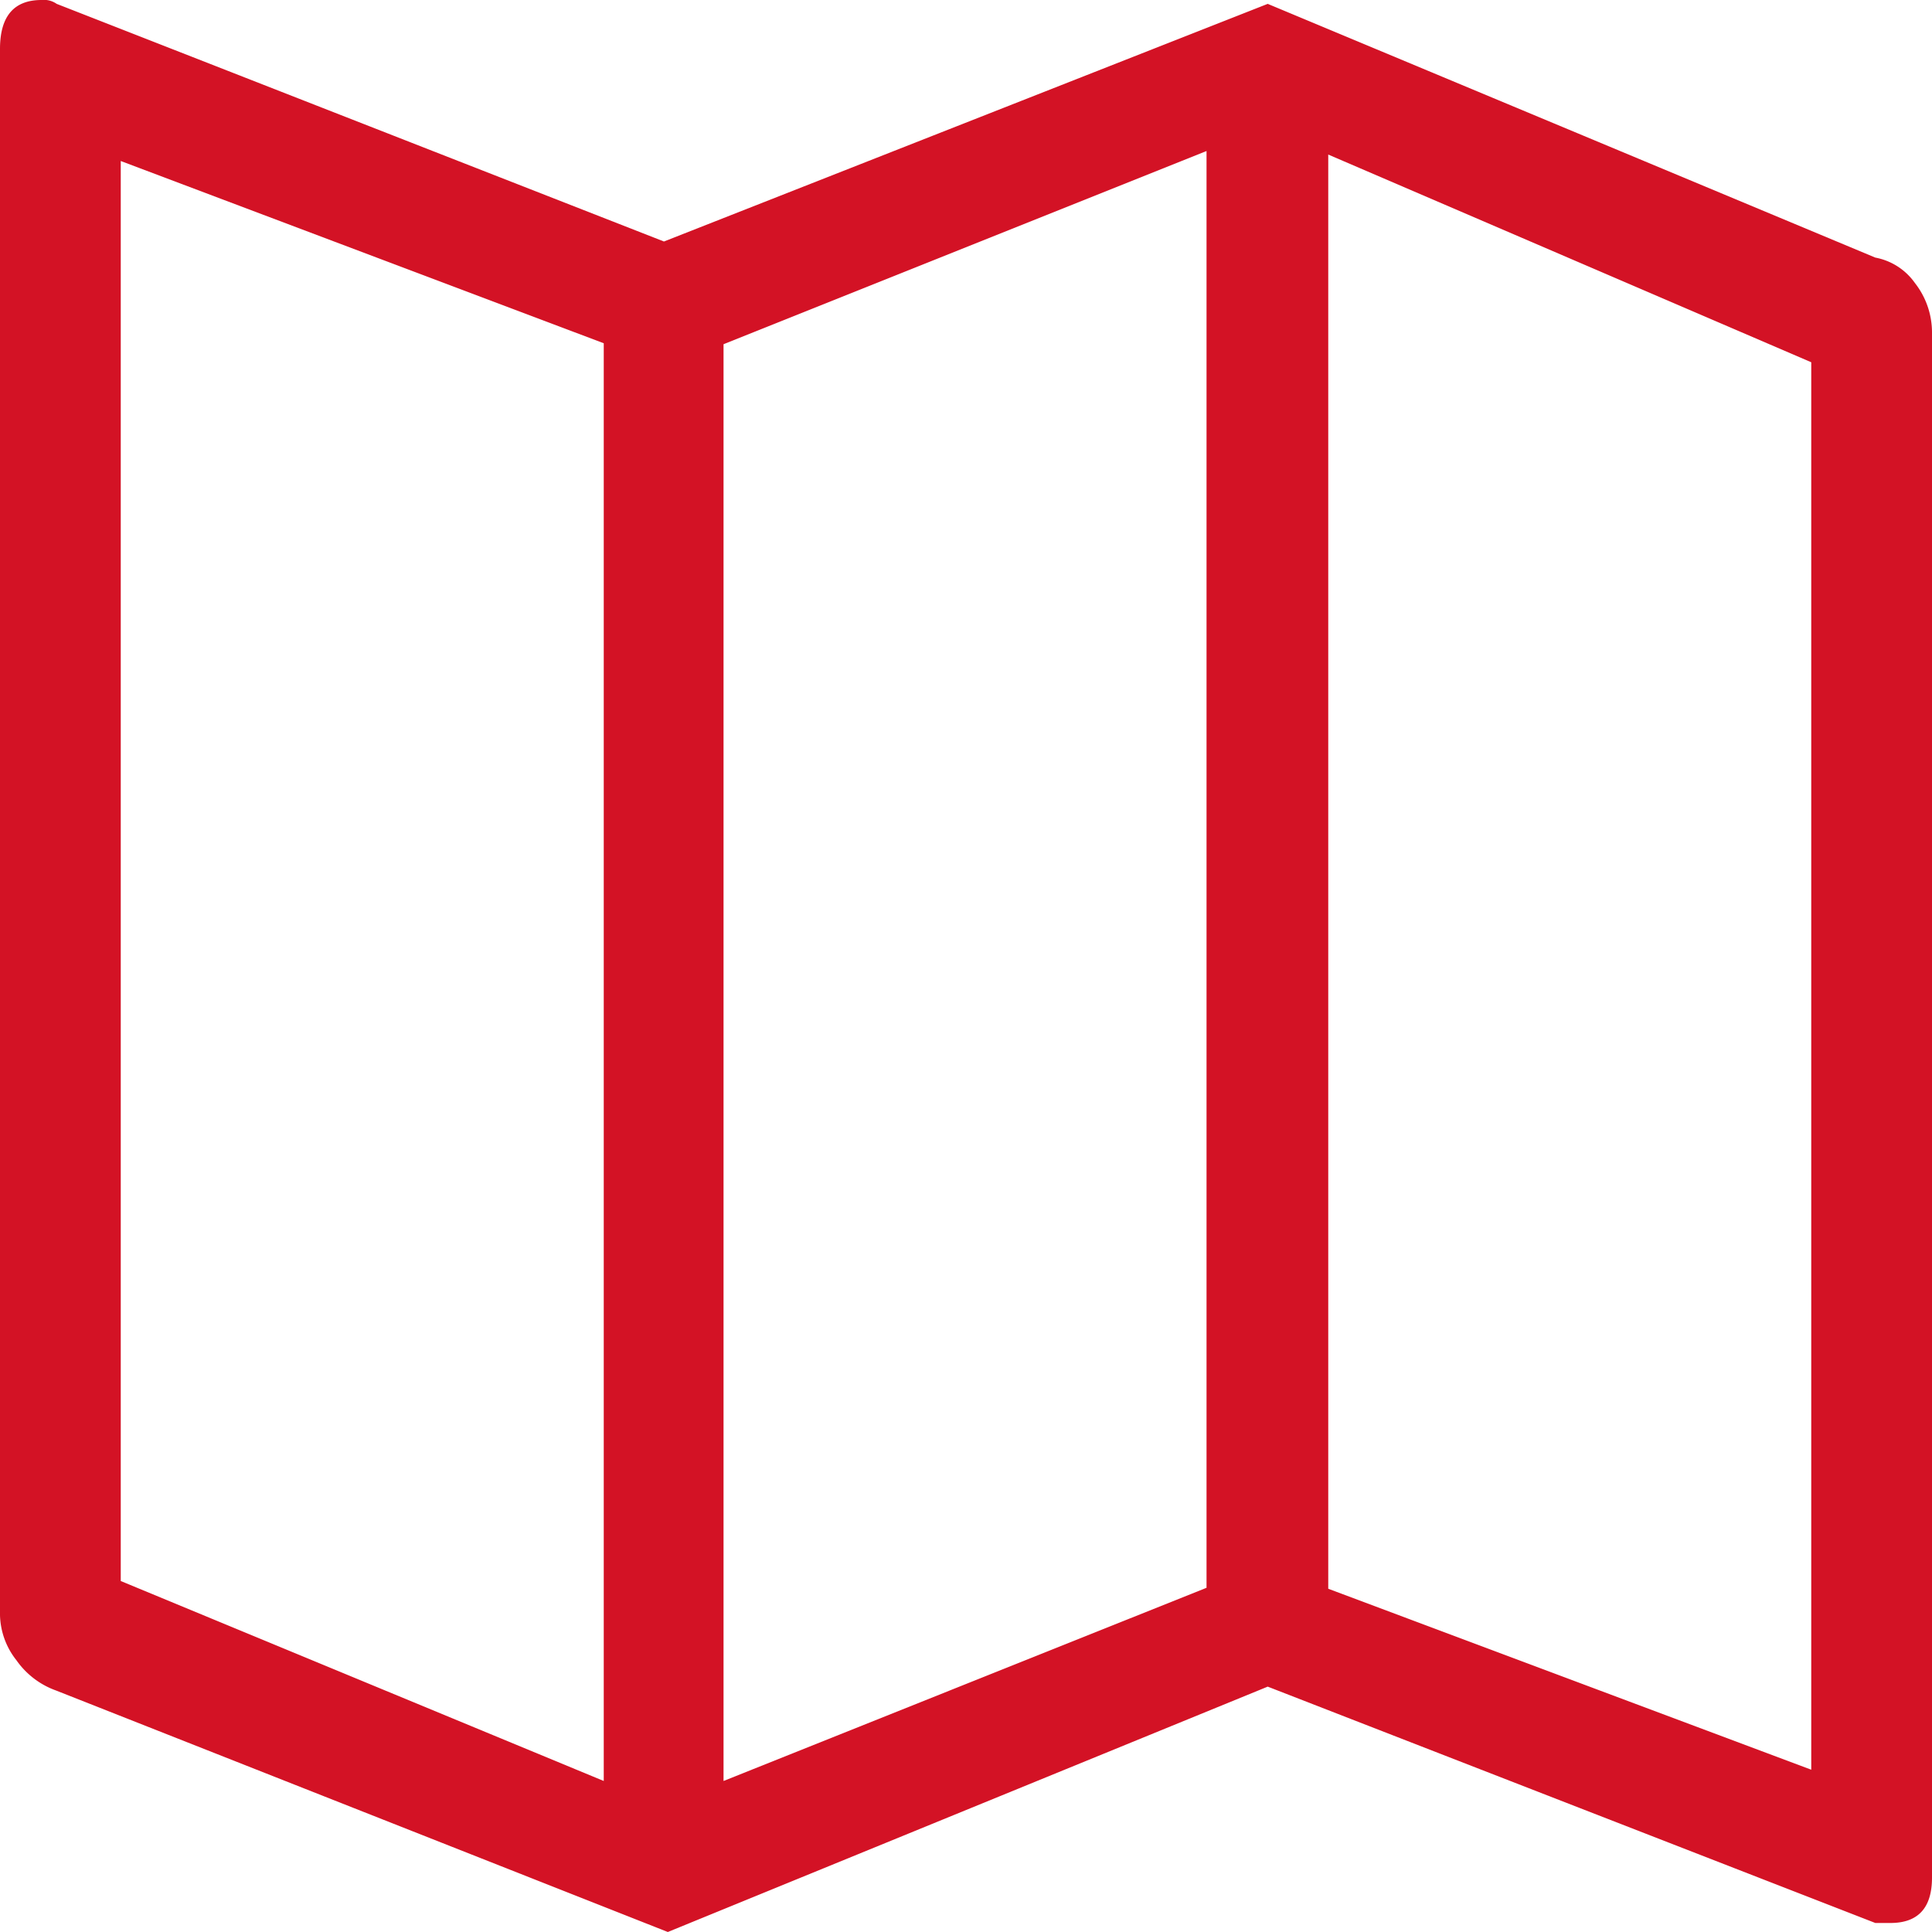 <svg id="Layer_1" data-name="Layer 1" xmlns="http://www.w3.org/2000/svg" viewBox="0 0 60 60"><title>Artboard 1</title><path d="M59.47,8.79A2.49,2.49,0,0,1,60,10.31v48q0,1.41-1.29,1.41h-.47L39.37,52.38,20.74,60l-19-7.5a2.55,2.55,0,0,1-1.23-.94A2.34,2.34,0,0,1,0,50.16V1.52Q0,0,1.29,0a.69.69,0,0,1,.47.12L20.62,7.5,39.37.12,58.24,8A1.94,1.94,0,0,1,59.47,8.79Zm-37,46.52,15-6V4.69l-15,6ZM3.75,49.1l15,6.21V10.66L3.75,5Zm52.5-37.85-15-6.45V49.34l15,5.62Z" fill="#d31225"/></svg>